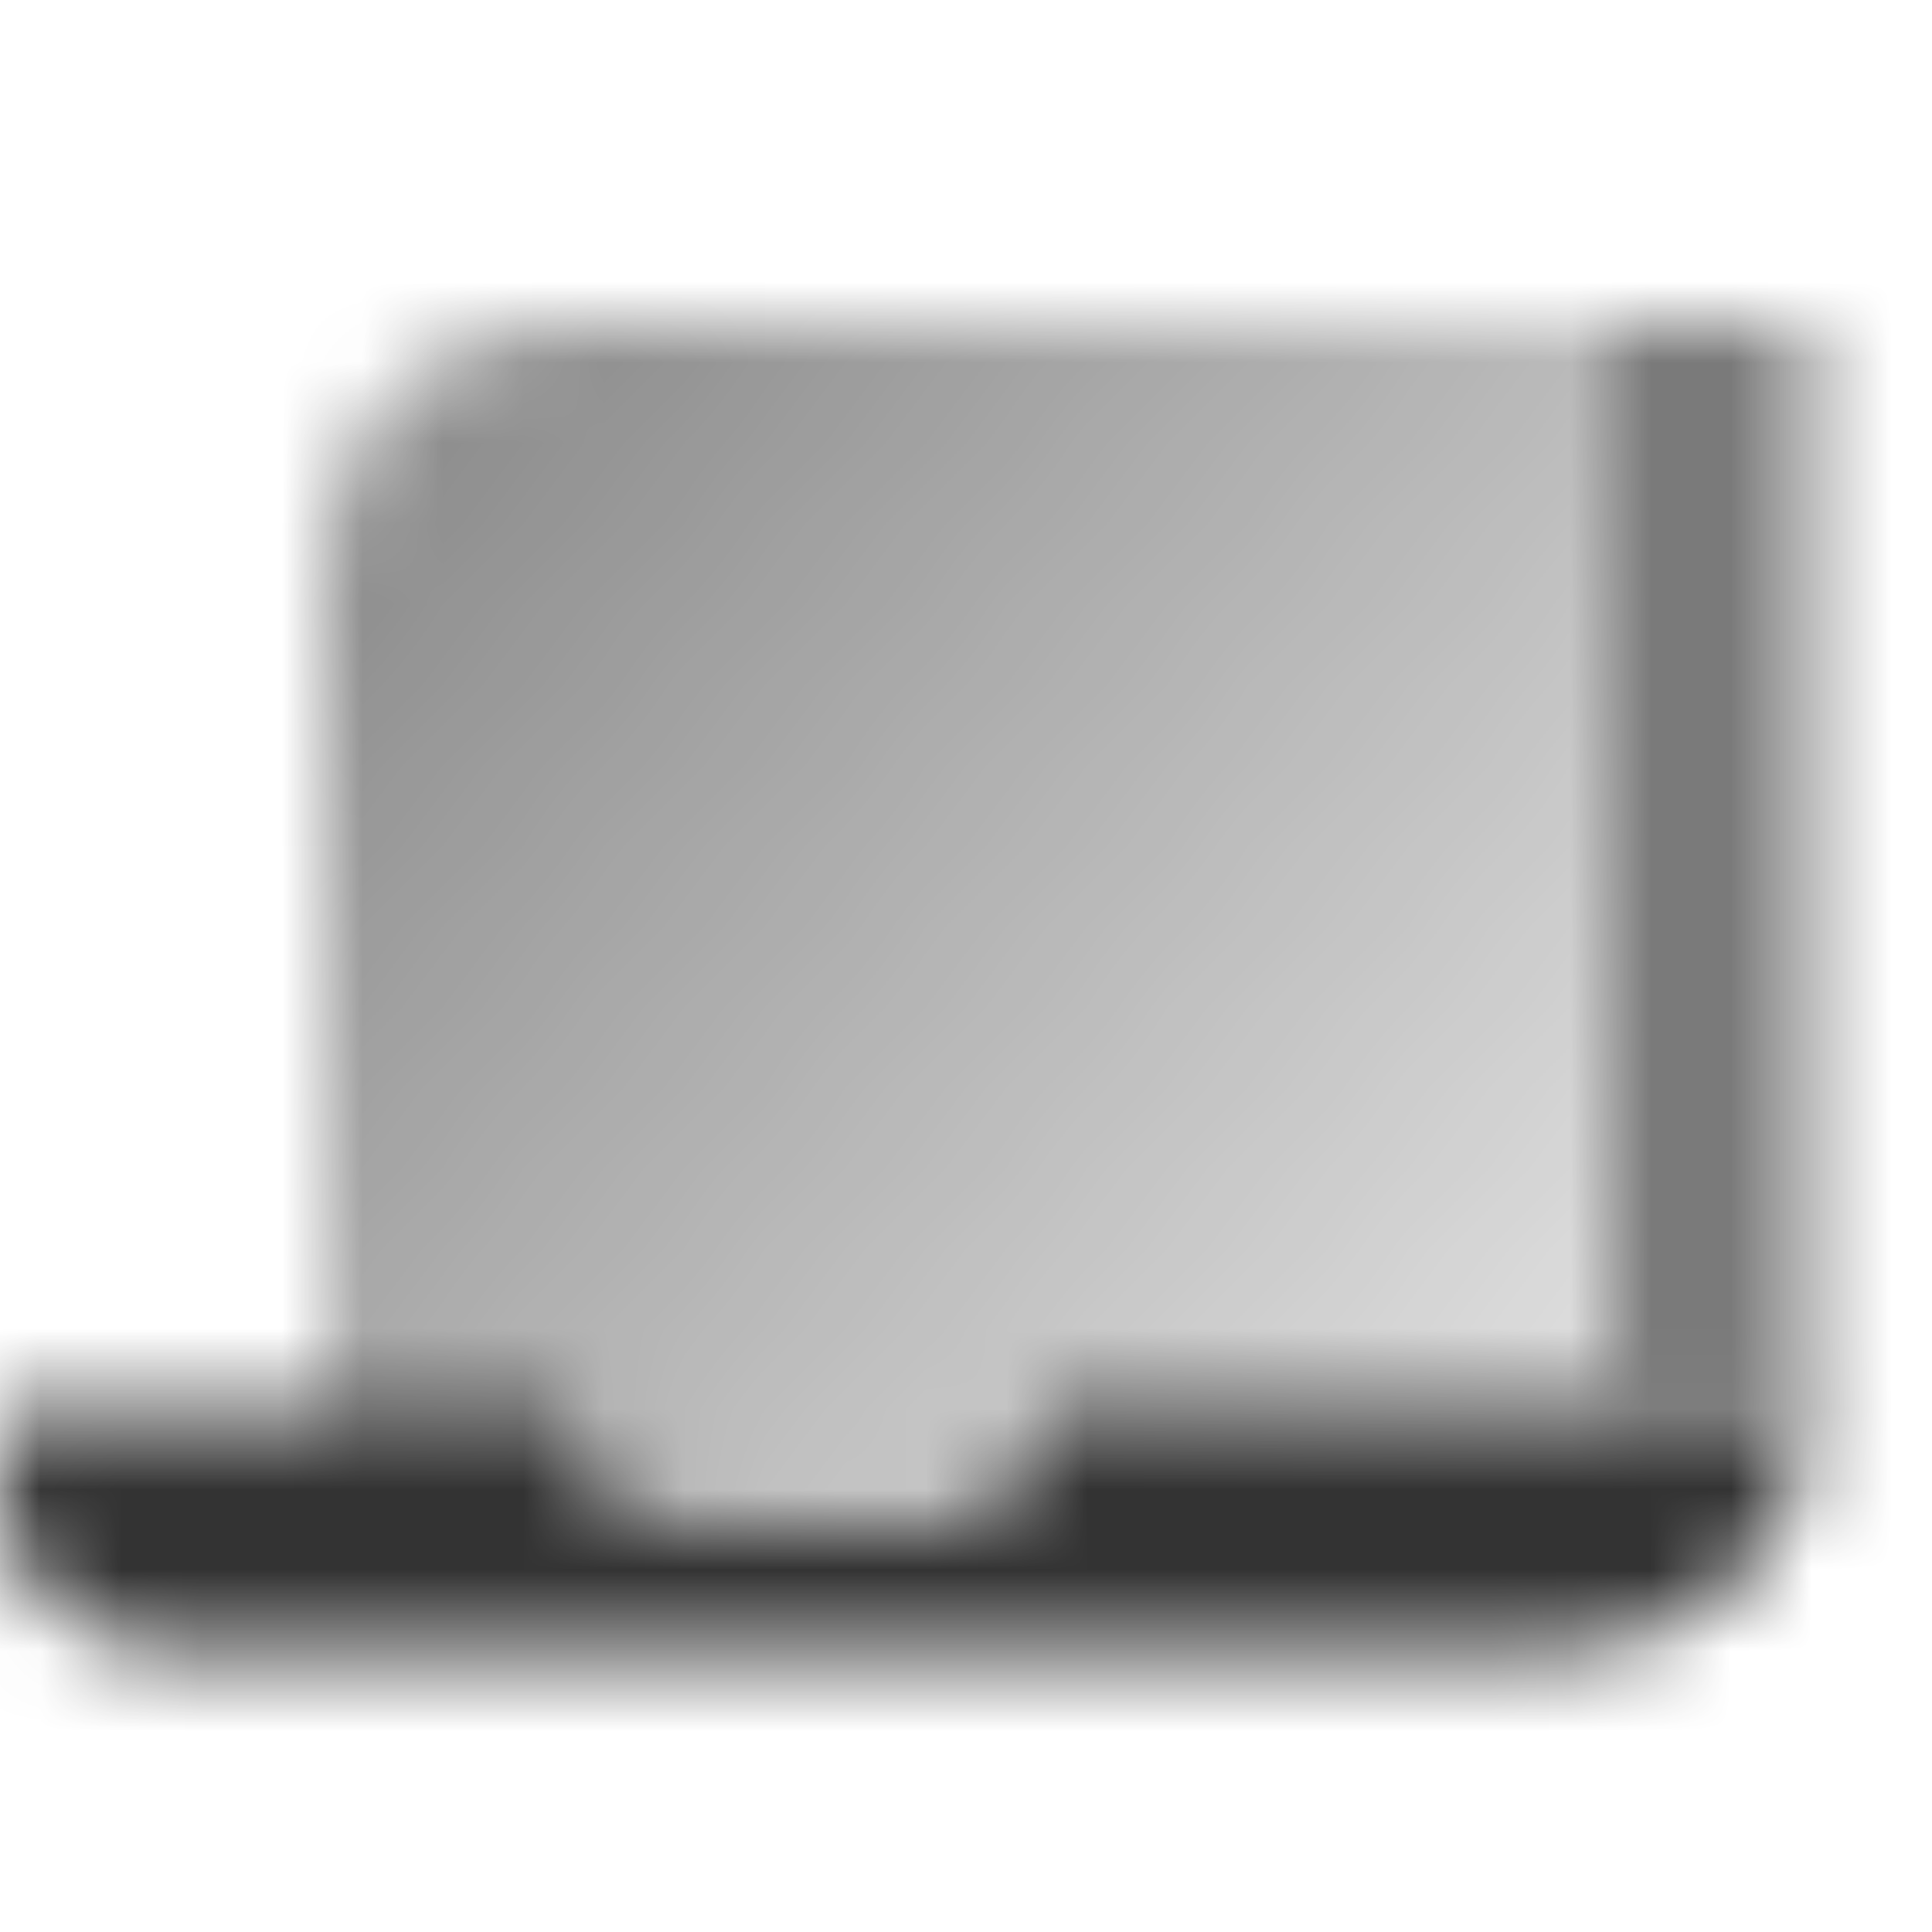 <svg width="24" height="24" viewBox="0 0 24 24" fill="none" xmlns="http://www.w3.org/2000/svg">
<mask id="mask0_694_398" style="mask-type:alpha" maskUnits="userSpaceOnUse" x="0" y="0" width="24" height="24">
<path d="M20 4H22.5V17.5H20V4Z" fill="black" fill-opacity="0.65"/>
<path d="M4 7C4 5.343 5.343 4 7 4H20V19H4V7Z" fill="url(#paint0_linear_694_398)"/>
<path fill-rule="evenodd" clip-rule="evenodd" d="M7 17.5H0V18.5C0 19.605 0.895 20.5 2 20.5H19.5C21.157 20.5 22.5 19.157 22.5 17.5H13C13 18.328 12.328 19 11.5 19H8.5C7.672 19 7 18.328 7 17.5Z" fill="black"/>
</mask>
<g mask="url(#mask0_694_398)">
<path d="M0 0H24V24H0V0Z" fill="#333333"/>
</g>
<defs>
<linearGradient id="paint0_linear_694_398" x1="4" y1="4" x2="20" y2="17.701" gradientUnits="userSpaceOnUse">
<stop stop-opacity="0.6"/>
<stop offset="1" stop-opacity="0.15"/>
</linearGradient>
</defs>
</svg>
